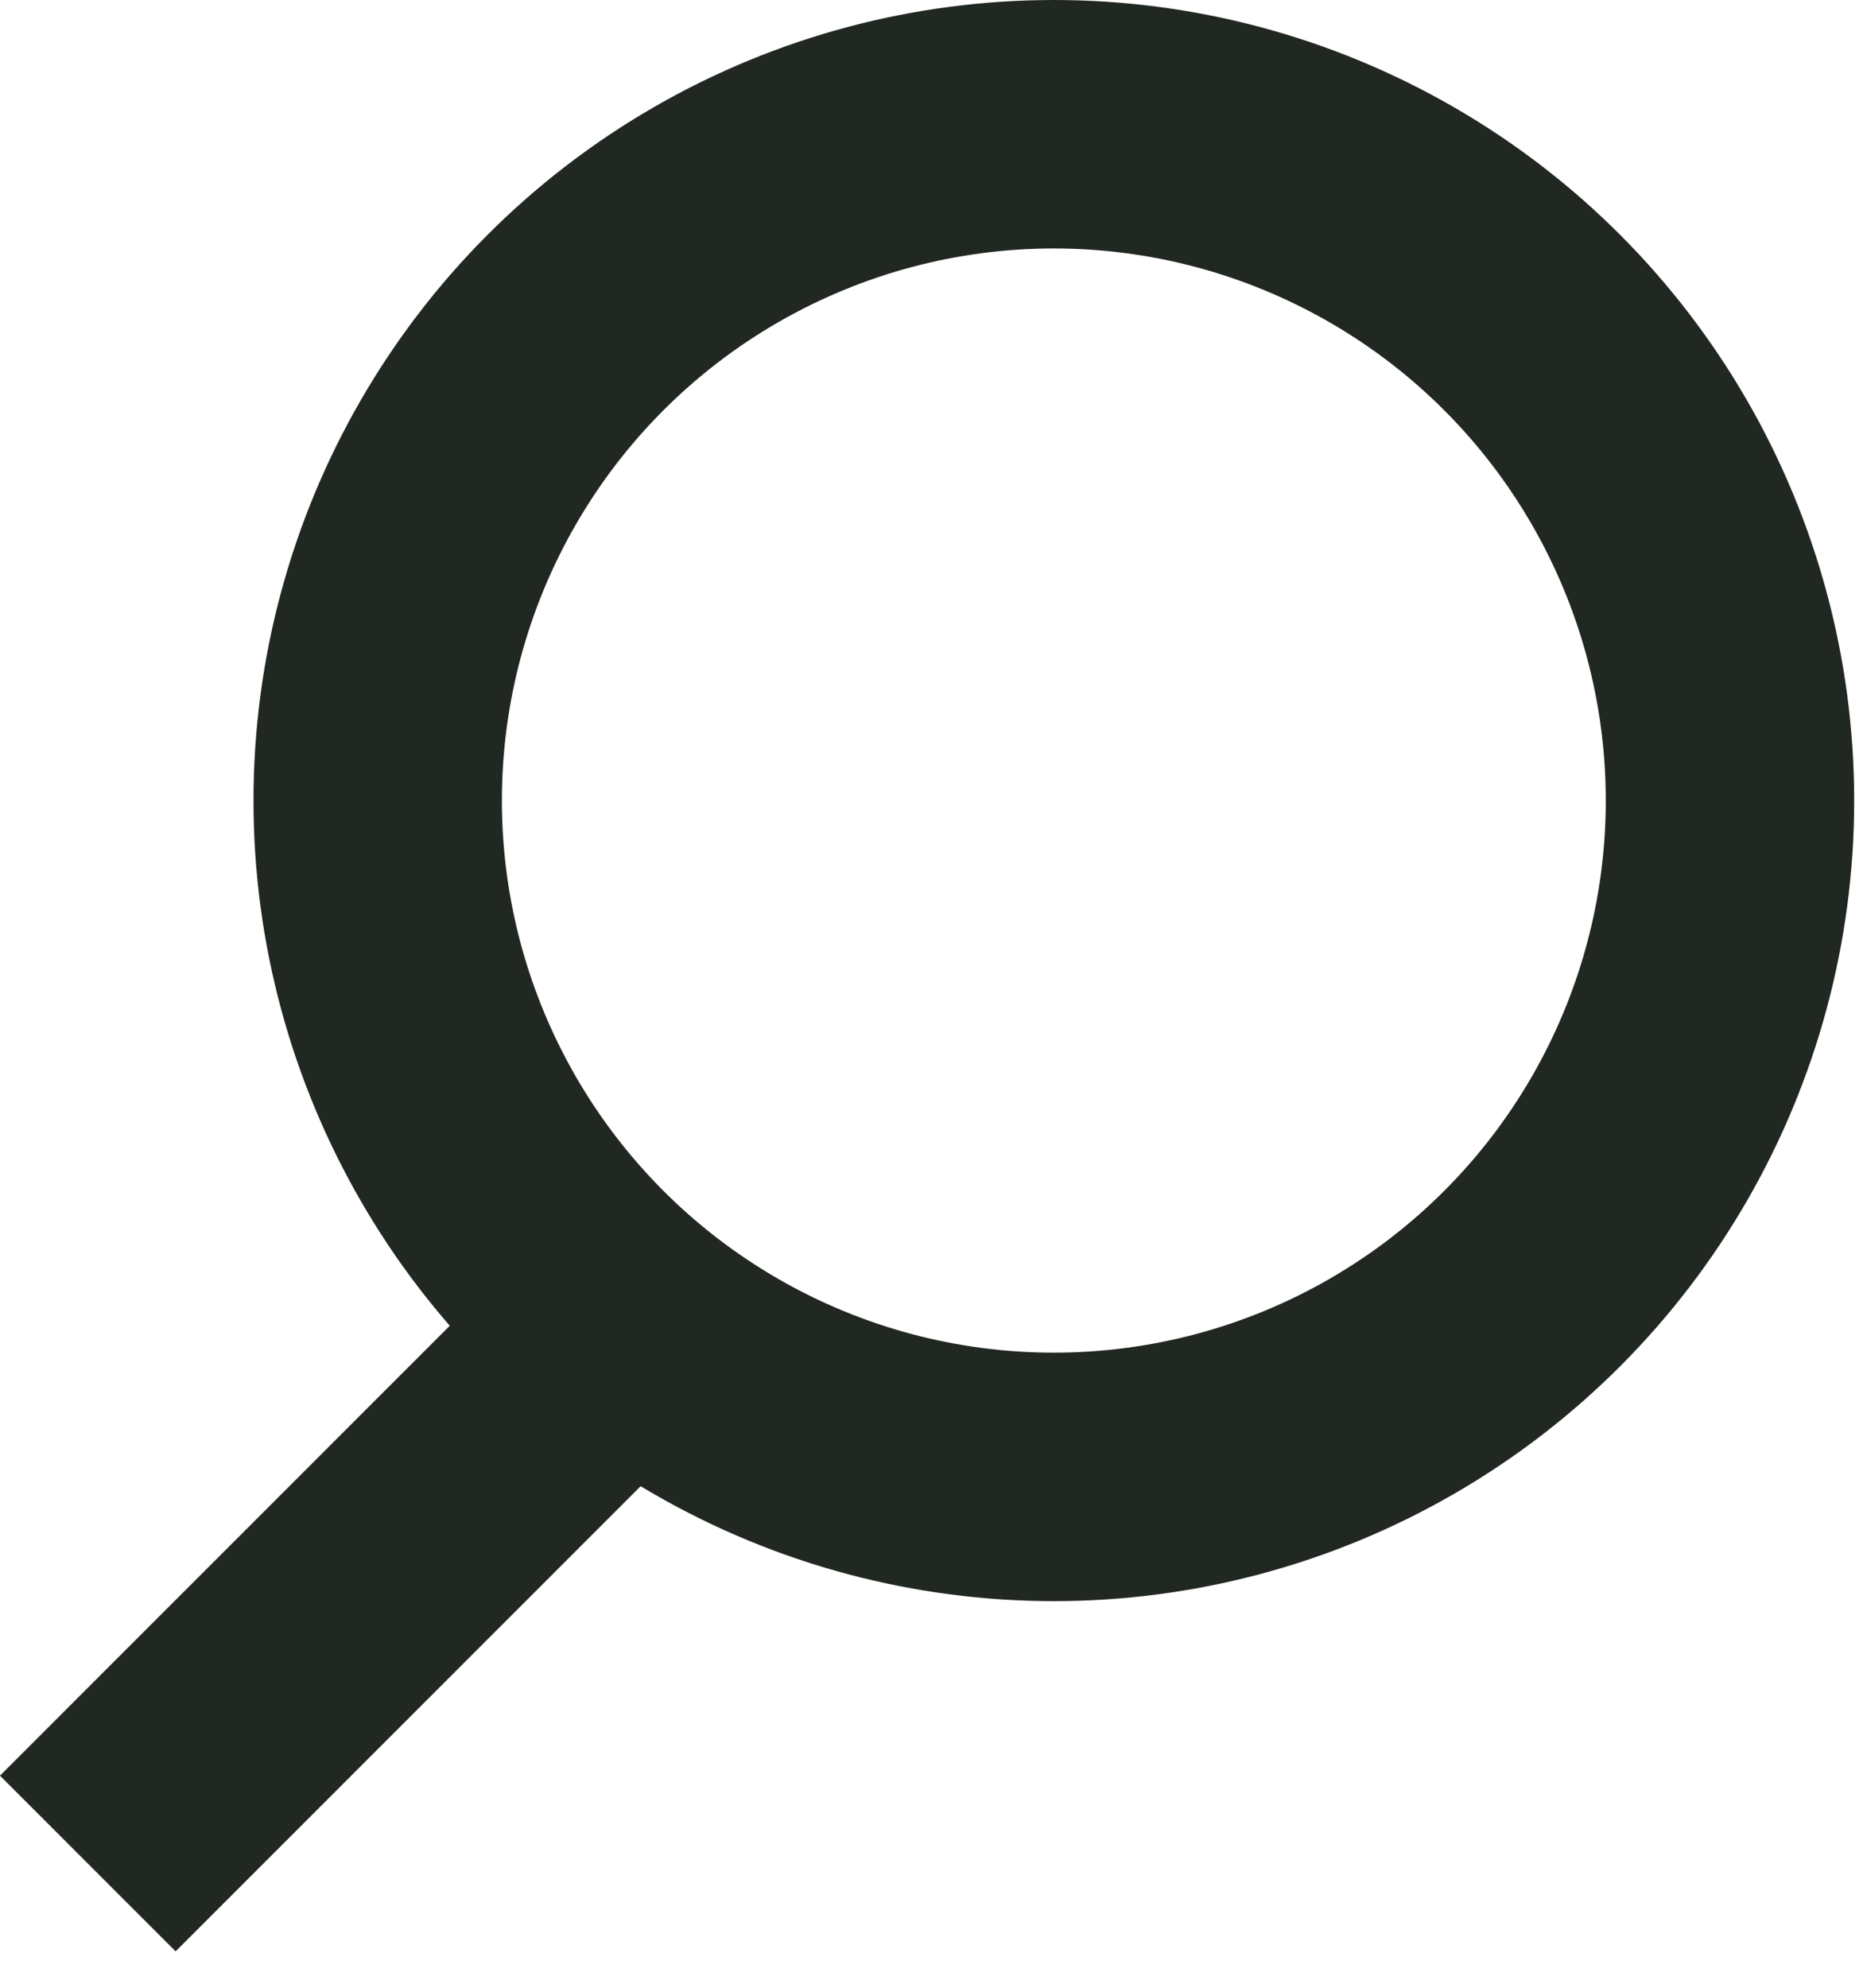 <svg width="15" height="16" viewBox="0 0 15 16" fill="none" xmlns="http://www.w3.org/2000/svg">
<circle cx="8.485" cy="6.444" r="5.444" stroke="#212721" stroke-width="2"/>
<path d="M0.707 15L4.596 11.111" stroke="#212721" stroke-width="2"/>
</svg>
